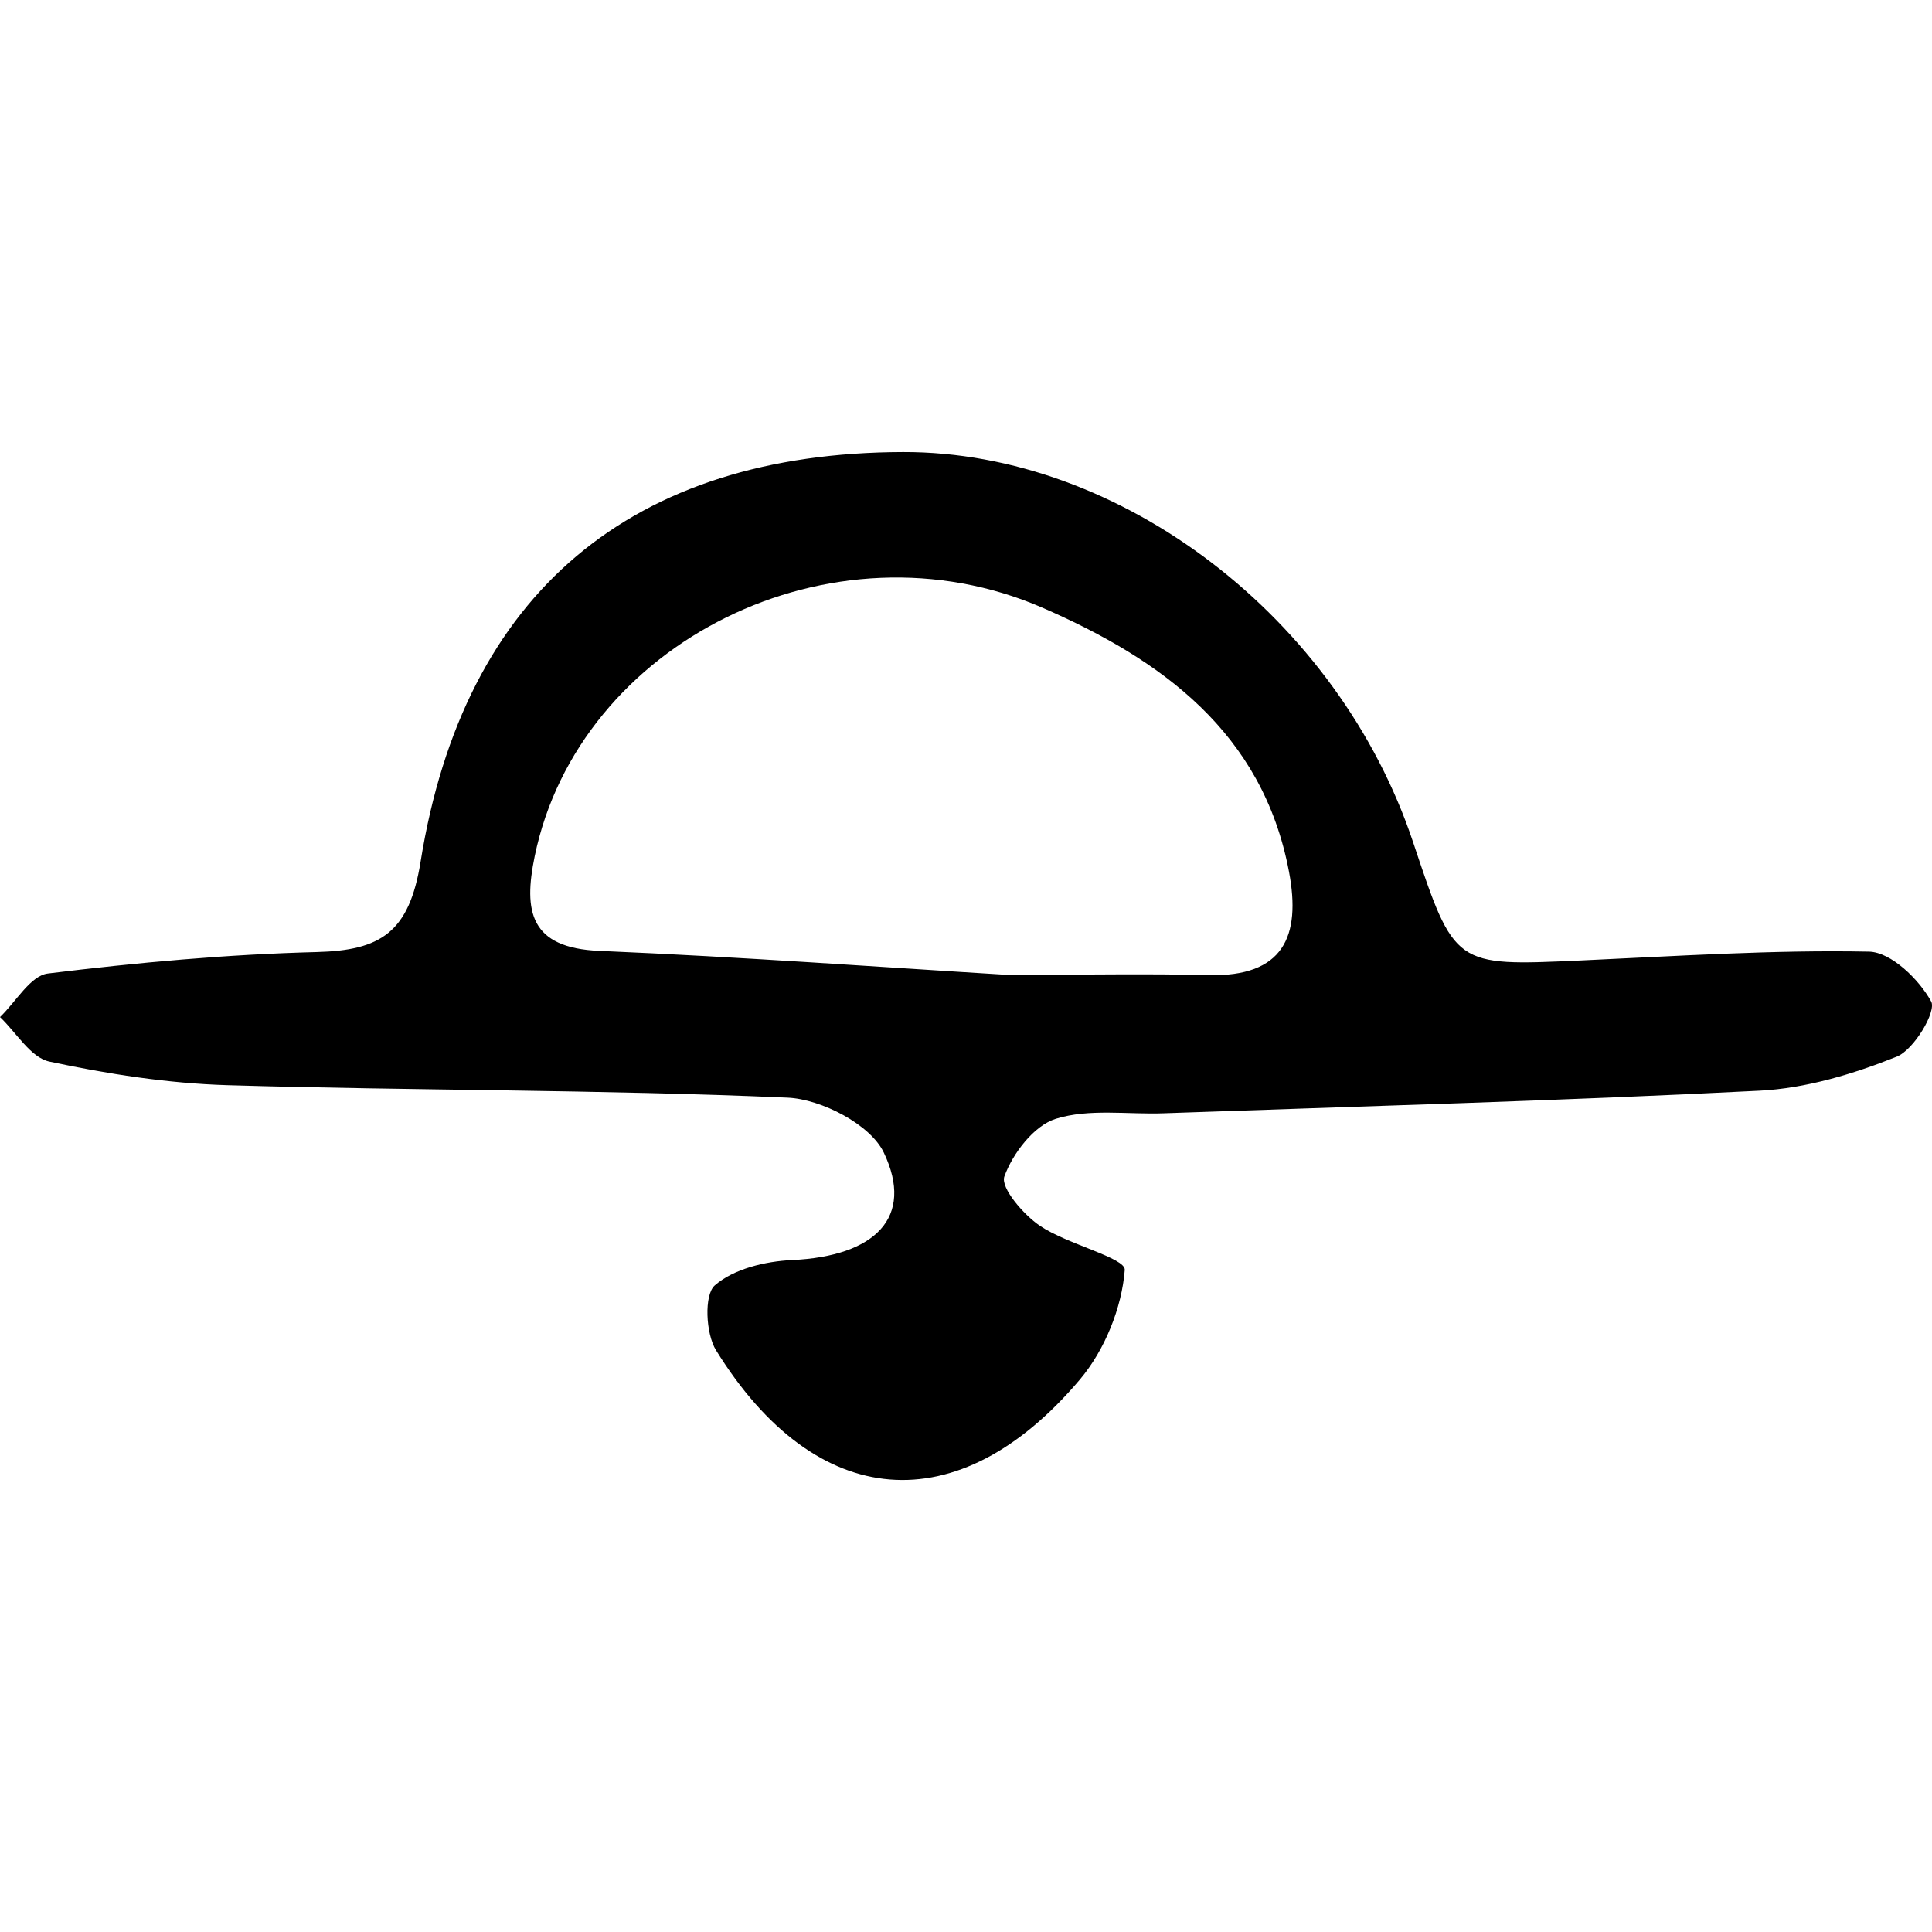 <?xml version="1.0" encoding="iso-8859-1"?>
<!-- Uploaded to: SVG Repo, www.svgrepo.com, Generator: SVG Repo Mixer Tools -->
<!DOCTYPE svg PUBLIC "-//W3C//DTD SVG 1.1//EN" "http://www.w3.org/Graphics/SVG/1.1/DTD/svg11.dtd">
<svg fill="#000000" height="800px" width="800px" version="1.1" id="Capa_1" xmlns="http://www.w3.org/2000/svg" xmlns:xlink="http://www.w3.org/1999/xlink" 
	 viewBox="0 0 65.676 65.676" xml:space="preserve">
<path d="M30.702,15.367c7.406-0.017,14.792,5.634,17.336,13.266c1.409,4.225,1.408,4.211,5.673,4.018
	c3.274-0.148,6.552-0.366,9.823-0.301c0.749,0.015,1.703,0.942,2.114,1.694c0.186,0.34-0.584,1.642-1.172,1.876
	c-1.478,0.592-3.086,1.077-4.666,1.157c-6.75,0.345-13.508,0.528-20.263,0.768c-1.227,0.043-2.527-0.165-3.656,0.187
	c-0.743,0.231-1.465,1.175-1.749,1.961c-0.137,0.381,0.648,1.298,1.212,1.679c0.931,0.629,2.913,1.089,2.881,1.499
	c-0.099,1.282-0.68,2.722-1.523,3.721c-4.142,4.903-8.977,4.496-12.372-0.992c-0.351-0.568-0.41-1.883-0.041-2.205
	c0.645-0.563,1.719-0.819,2.629-0.861c2.814-0.129,4.17-1.446,3.115-3.655c-0.455-0.953-2.12-1.816-3.273-1.866
	c-6.341-0.277-12.696-0.236-19.042-0.424c-2.027-0.061-4.066-0.379-6.052-0.803C1.039,35.948,0.554,35.097,0,34.574
	c0.54-0.515,1.034-1.408,1.628-1.481c3.032-0.372,6.086-0.651,9.138-0.729c2.176-0.055,3.146-0.665,3.532-3.075
	C15.768,20.116,21.516,15.388,30.702,15.367z M34.21,33.137c2.804,0,4.838-0.042,6.87,0.011c2.548,0.065,3.153-1.313,2.738-3.514
	c-0.896-4.75-4.359-7.223-8.366-8.969c-7.172-3.127-15.775,1.175-17.275,8.44c-0.388,1.878-0.161,3.119,2.195,3.219
	C25.245,32.531,30.111,32.888,34.21,33.137z"/>
</svg>